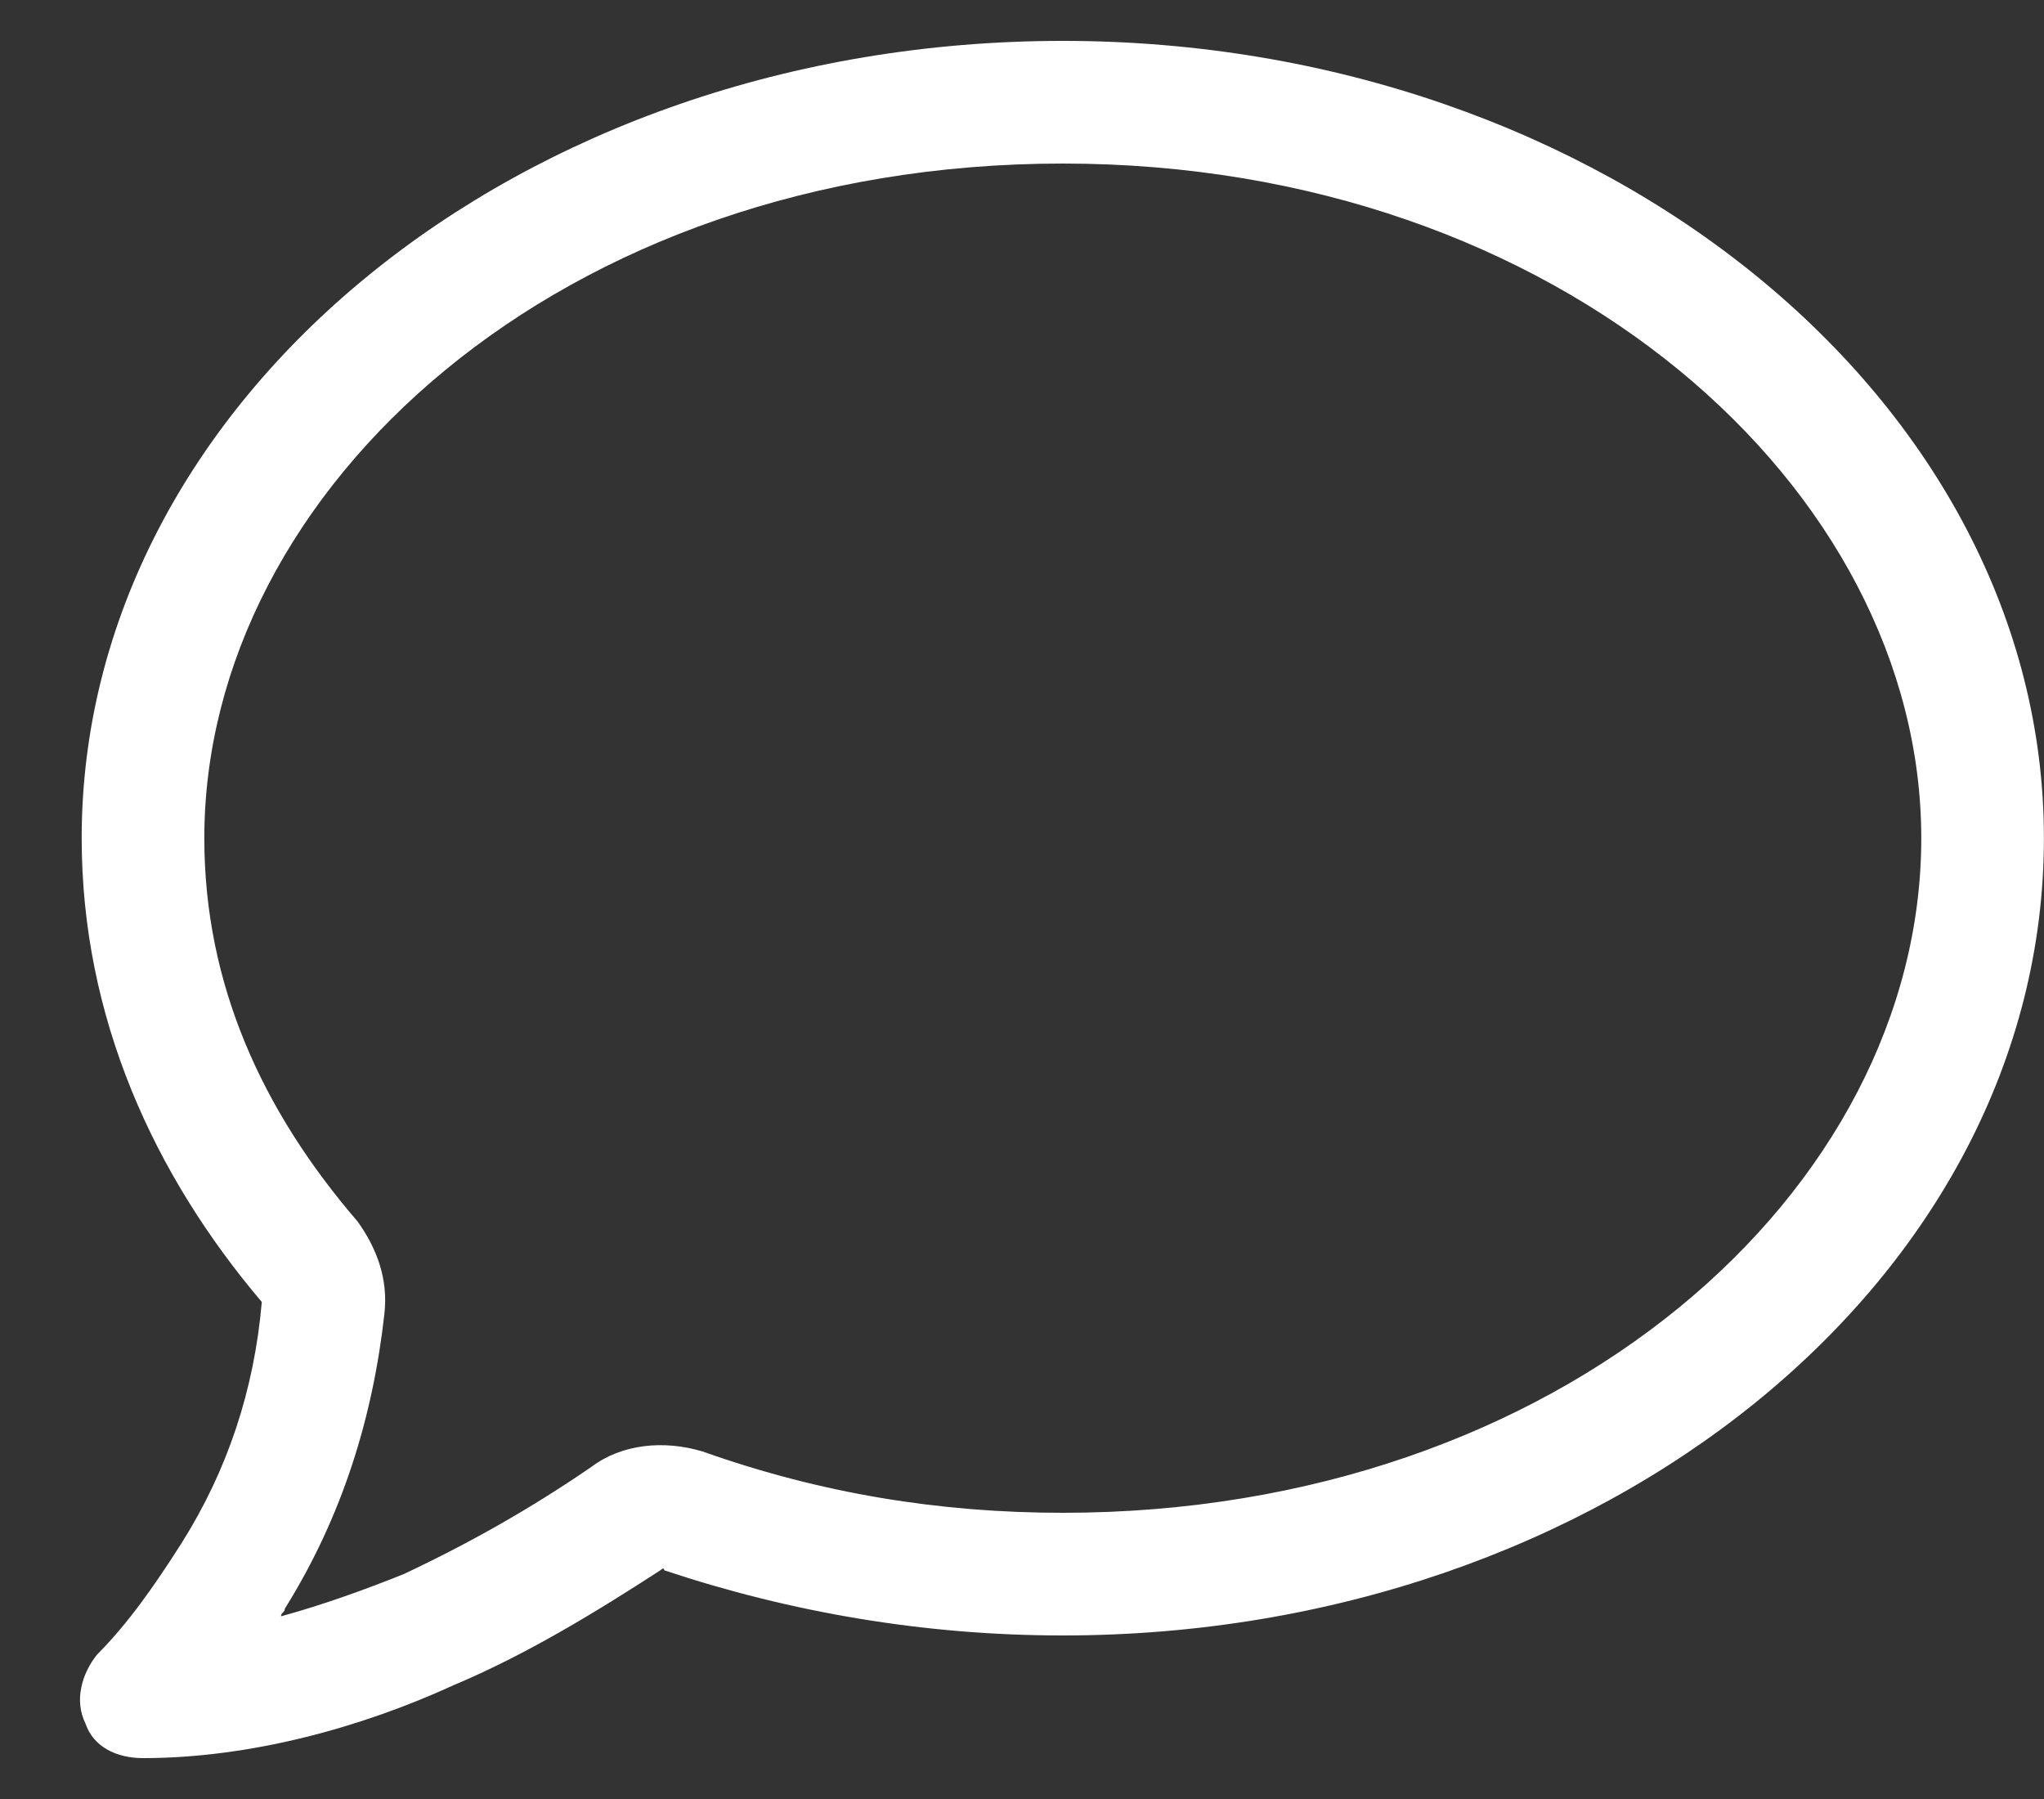<svg xmlns="http://www.w3.org/2000/svg" width="25" height="22" viewBox="0 0 25 22" fill="none"><rect x="0" y="0" width="25" height="22" fill="#333333" stroke="none"/><path d="M12.999 2C6.859 2 2.499 5.984 2.499 10.25C2.499 12.031 3.202 13.578 4.374 14.938C4.609 15.266 4.749 15.641 4.702 16.062C4.562 17.328 4.187 18.547 3.484 19.672C3.484 19.719 3.437 19.719 3.437 19.766C3.952 19.625 4.468 19.438 4.937 19.25L5.265 19.906L4.937 19.25C5.734 18.875 6.484 18.453 7.234 17.938C7.609 17.656 8.124 17.609 8.593 17.75C10.046 18.266 11.499 18.5 12.999 18.5C19.093 18.5 23.499 14.562 23.499 10.25C23.499 5.984 19.093 2 12.999 2ZM0.999 10.25C0.999 4.906 6.343 0.5 12.999 0.5C19.609 0.5 24.999 4.906 24.999 10.25C24.999 15.641 19.609 20 12.999 20C11.312 20 9.671 19.719 8.124 19.203C8.124 19.156 8.077 19.203 8.077 19.203C7.281 19.719 6.437 20.234 5.546 20.609C4.421 21.125 3.062 21.5 1.749 21.5C1.421 21.5 1.14 21.359 1.046 21.078C0.906 20.797 0.999 20.469 1.187 20.234C1.562 19.859 1.89 19.391 2.218 18.875C2.781 17.984 3.109 17 3.202 15.922C1.89 14.375 0.999 12.453 0.999 10.25Z" fill="white"></path></svg>